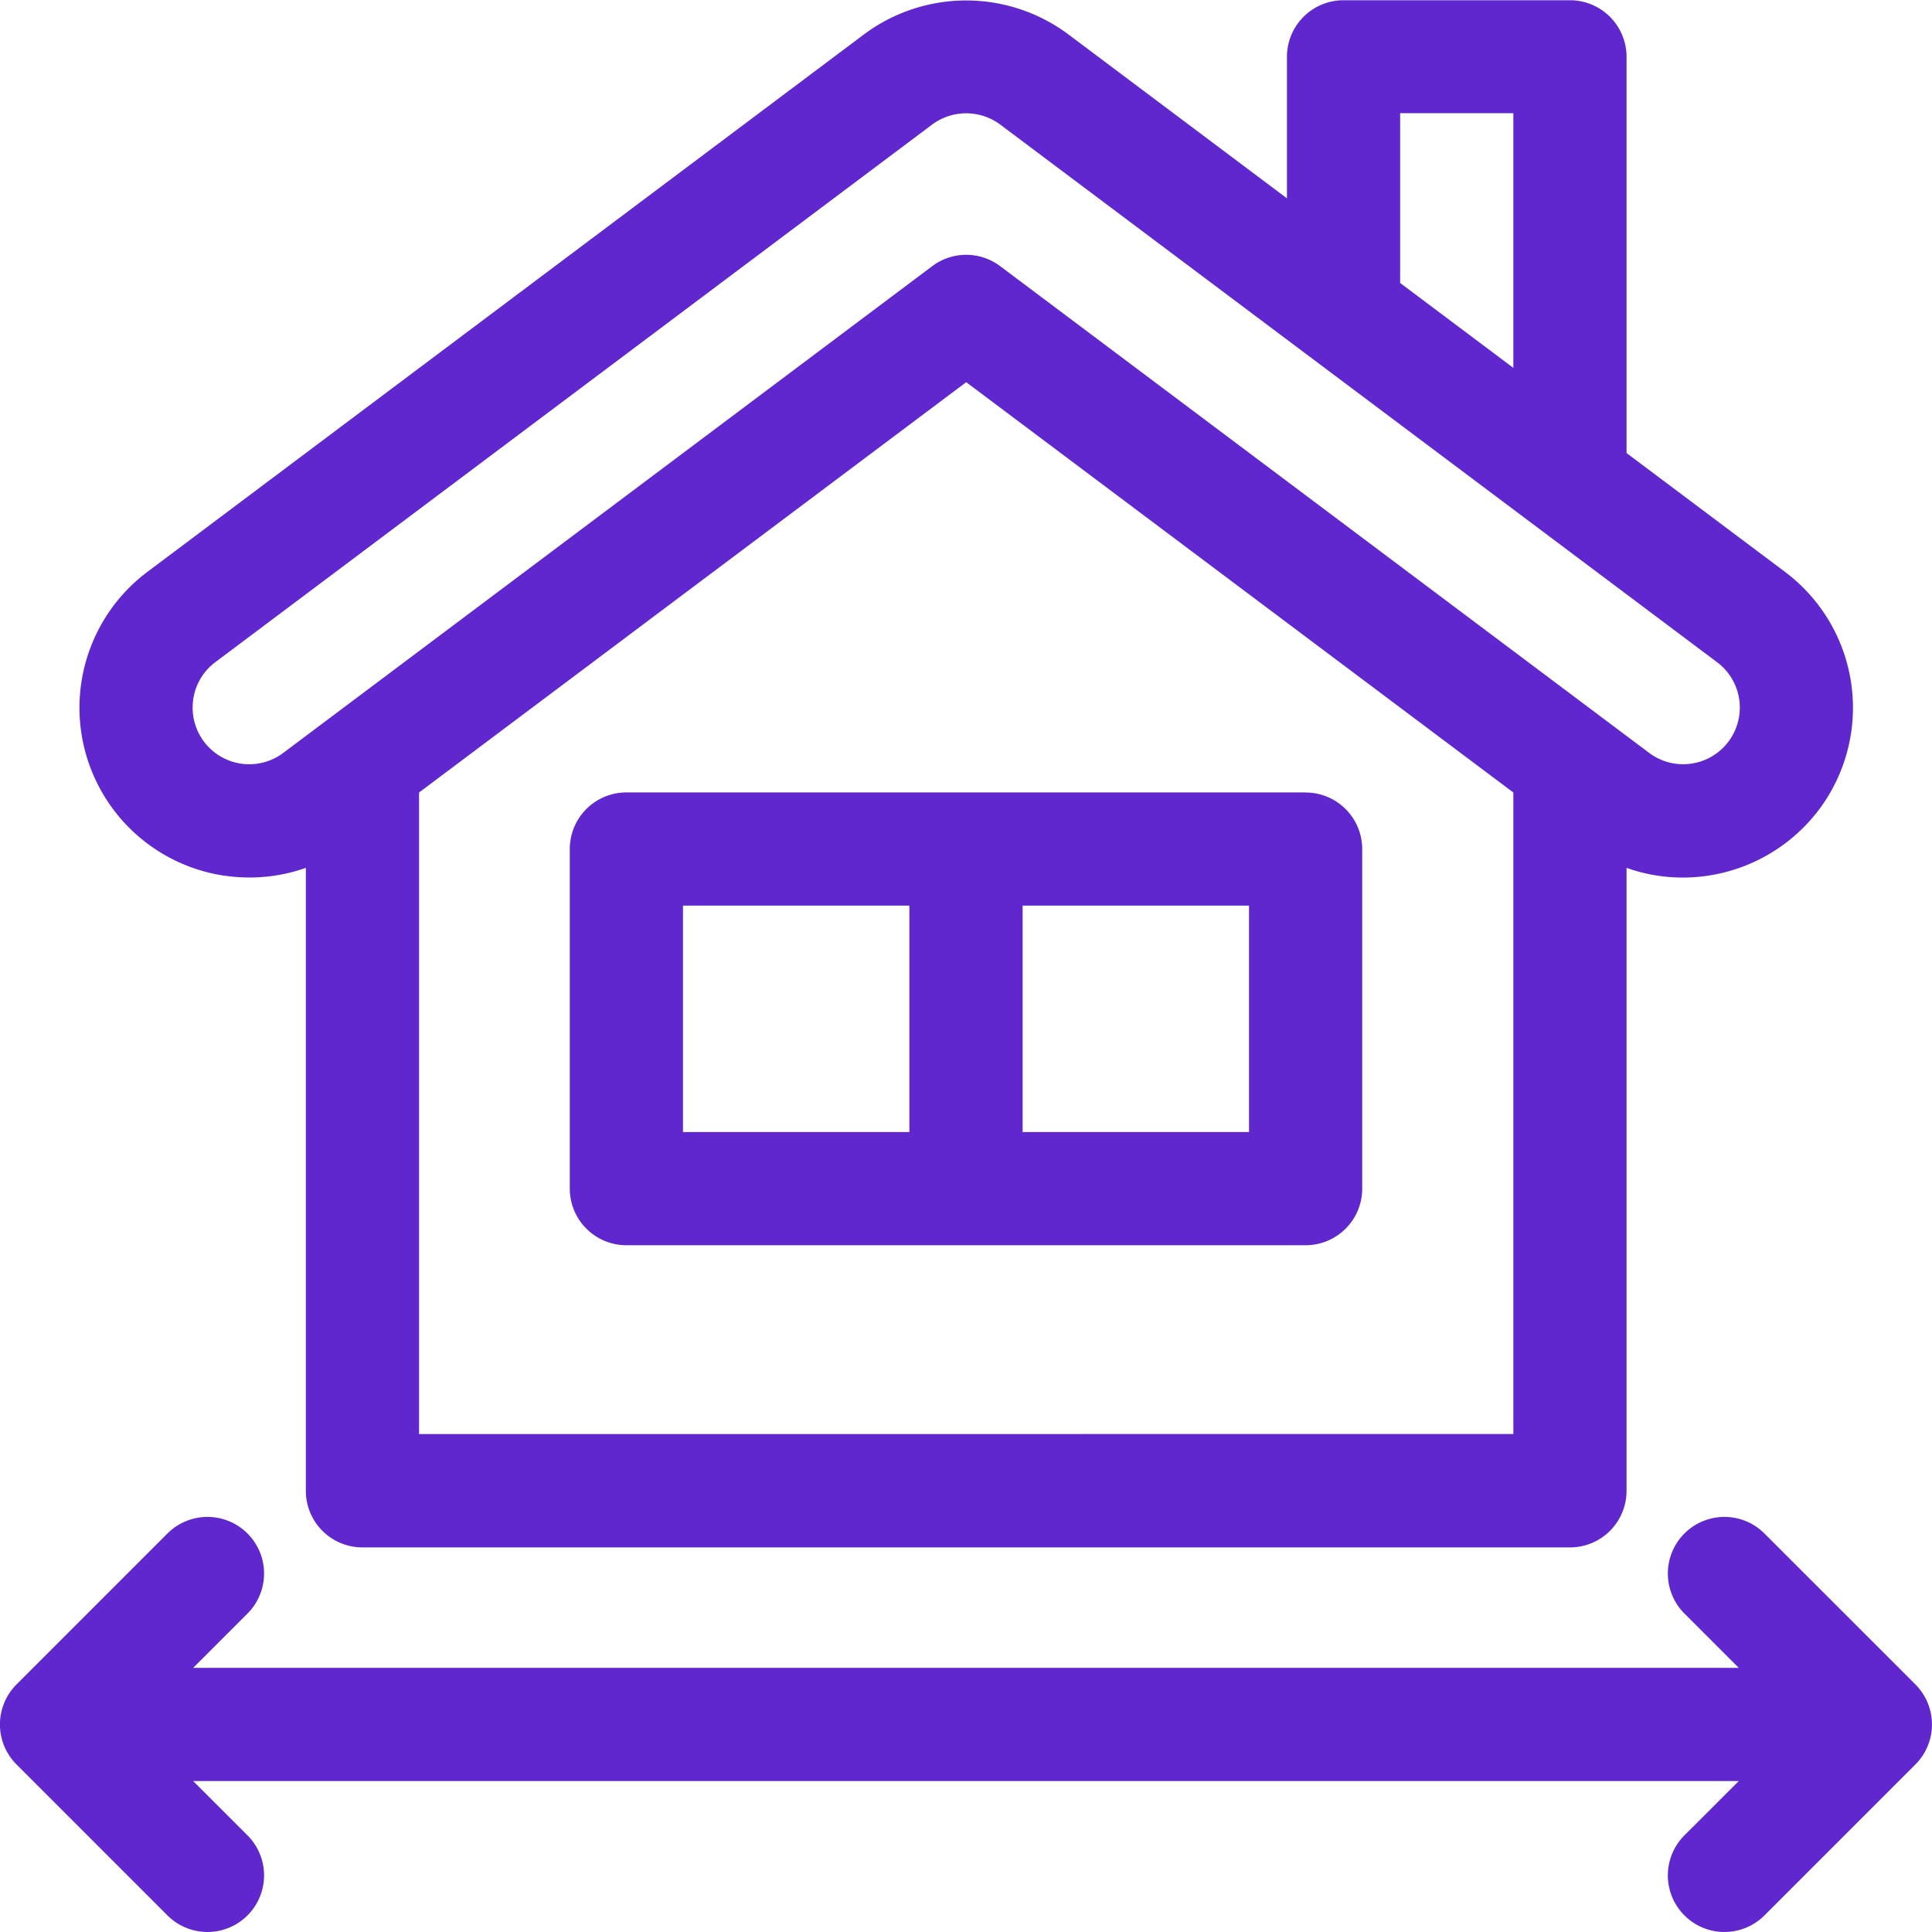 <svg xmlns="http://www.w3.org/2000/svg" xmlns:xlink="http://www.w3.org/1999/xlink" width="49" height="49" viewBox="0 0 49 49">
  <defs>
    <clipPath id="clip-path">
      <rect id="Rectangle_542" data-name="Rectangle 542" width="49" height="49" transform="translate(1292 1061)" fill="none"/>
    </clipPath>
  </defs>
  <g id="Group_1144" data-name="Group 1144" transform="translate(-1292 -1061)">
    <g id="Group_1143" data-name="Group 1143" clip-path="url(#clip-path)">
      <g id="Group_1142" data-name="Group 1142" style="isolation: isolate">
        <g id="Group_1141" data-name="Group 1141">
          <g id="Group_1140" data-name="Group 1140" clip-path="url(#clip-path)">
            <path id="Path_936" data-name="Path 936" d="M1296.9,1078.741a1.432,1.432,0,0,1,.56-.946l18.183-13.637a1.447,1.447,0,0,1,1.723,0l18.184,13.638a1.436,1.436,0,1,1-1.722,2.3l-16.462-12.346a1.434,1.434,0,0,0-1.722,0l-16.461,12.346a1.436,1.436,0,0,1-2.283-1.352Zm30.611-14.87h2.871v6.459l-2.871-2.153Zm-24.883,33.5V1081.1l13.877-10.407,13.877,10.407v16.27Zm-4.915-14.16a4.289,4.289,0,0,0,2.044-.2v15.8a1.435,1.435,0,0,0,1.436,1.435h30.625a1.435,1.435,0,0,0,1.435-1.435v-15.8a4.269,4.269,0,0,0,1.433.246,4.329,4.329,0,0,0,3.448-1.723,4.307,4.307,0,0,0-.862-6.03l-4.019-3.014v-10.048a1.436,1.436,0,0,0-1.435-1.436h-5.743a1.435,1.435,0,0,0-1.435,1.436v3.588l-5.552-4.164a4.334,4.334,0,0,0-5.167,0l-18.183,13.638a4.307,4.307,0,0,0,1.975,7.709Z" fill="#5f27cd"/>
            <path id="Path_937" data-name="Path 937" d="M1340.58,1103.721l-3.829-3.828a1.435,1.435,0,0,0-2.03,2.03l1.378,1.378h-39.2l1.378-1.378a1.435,1.435,0,0,0-2.03-2.03l-3.828,3.828a1.435,1.435,0,0,0,0,2.03l3.828,3.828a1.435,1.435,0,0,0,2.03-2.03l-1.378-1.377h39.2l-1.378,1.377a1.435,1.435,0,1,0,2.03,2.03l3.828-3.828a1.436,1.436,0,0,0,0-2.03Z" fill="#5f27cd"/>
            <path id="Path_938" data-name="Path 938" d="M1323.678,1089.711h-5.742v-5.742h5.742Zm-14.356-5.742h5.742v5.742h-5.742Zm15.791-2.871h-17.226a1.435,1.435,0,0,0-1.436,1.435v8.613a1.436,1.436,0,0,0,1.436,1.436h17.226a1.436,1.436,0,0,0,1.436-1.436v-8.613A1.435,1.435,0,0,0,1325.113,1081.1Z" fill="#5f27cd"/>
          </g>
        </g>
      </g>
    </g>
  </g>
</svg>
